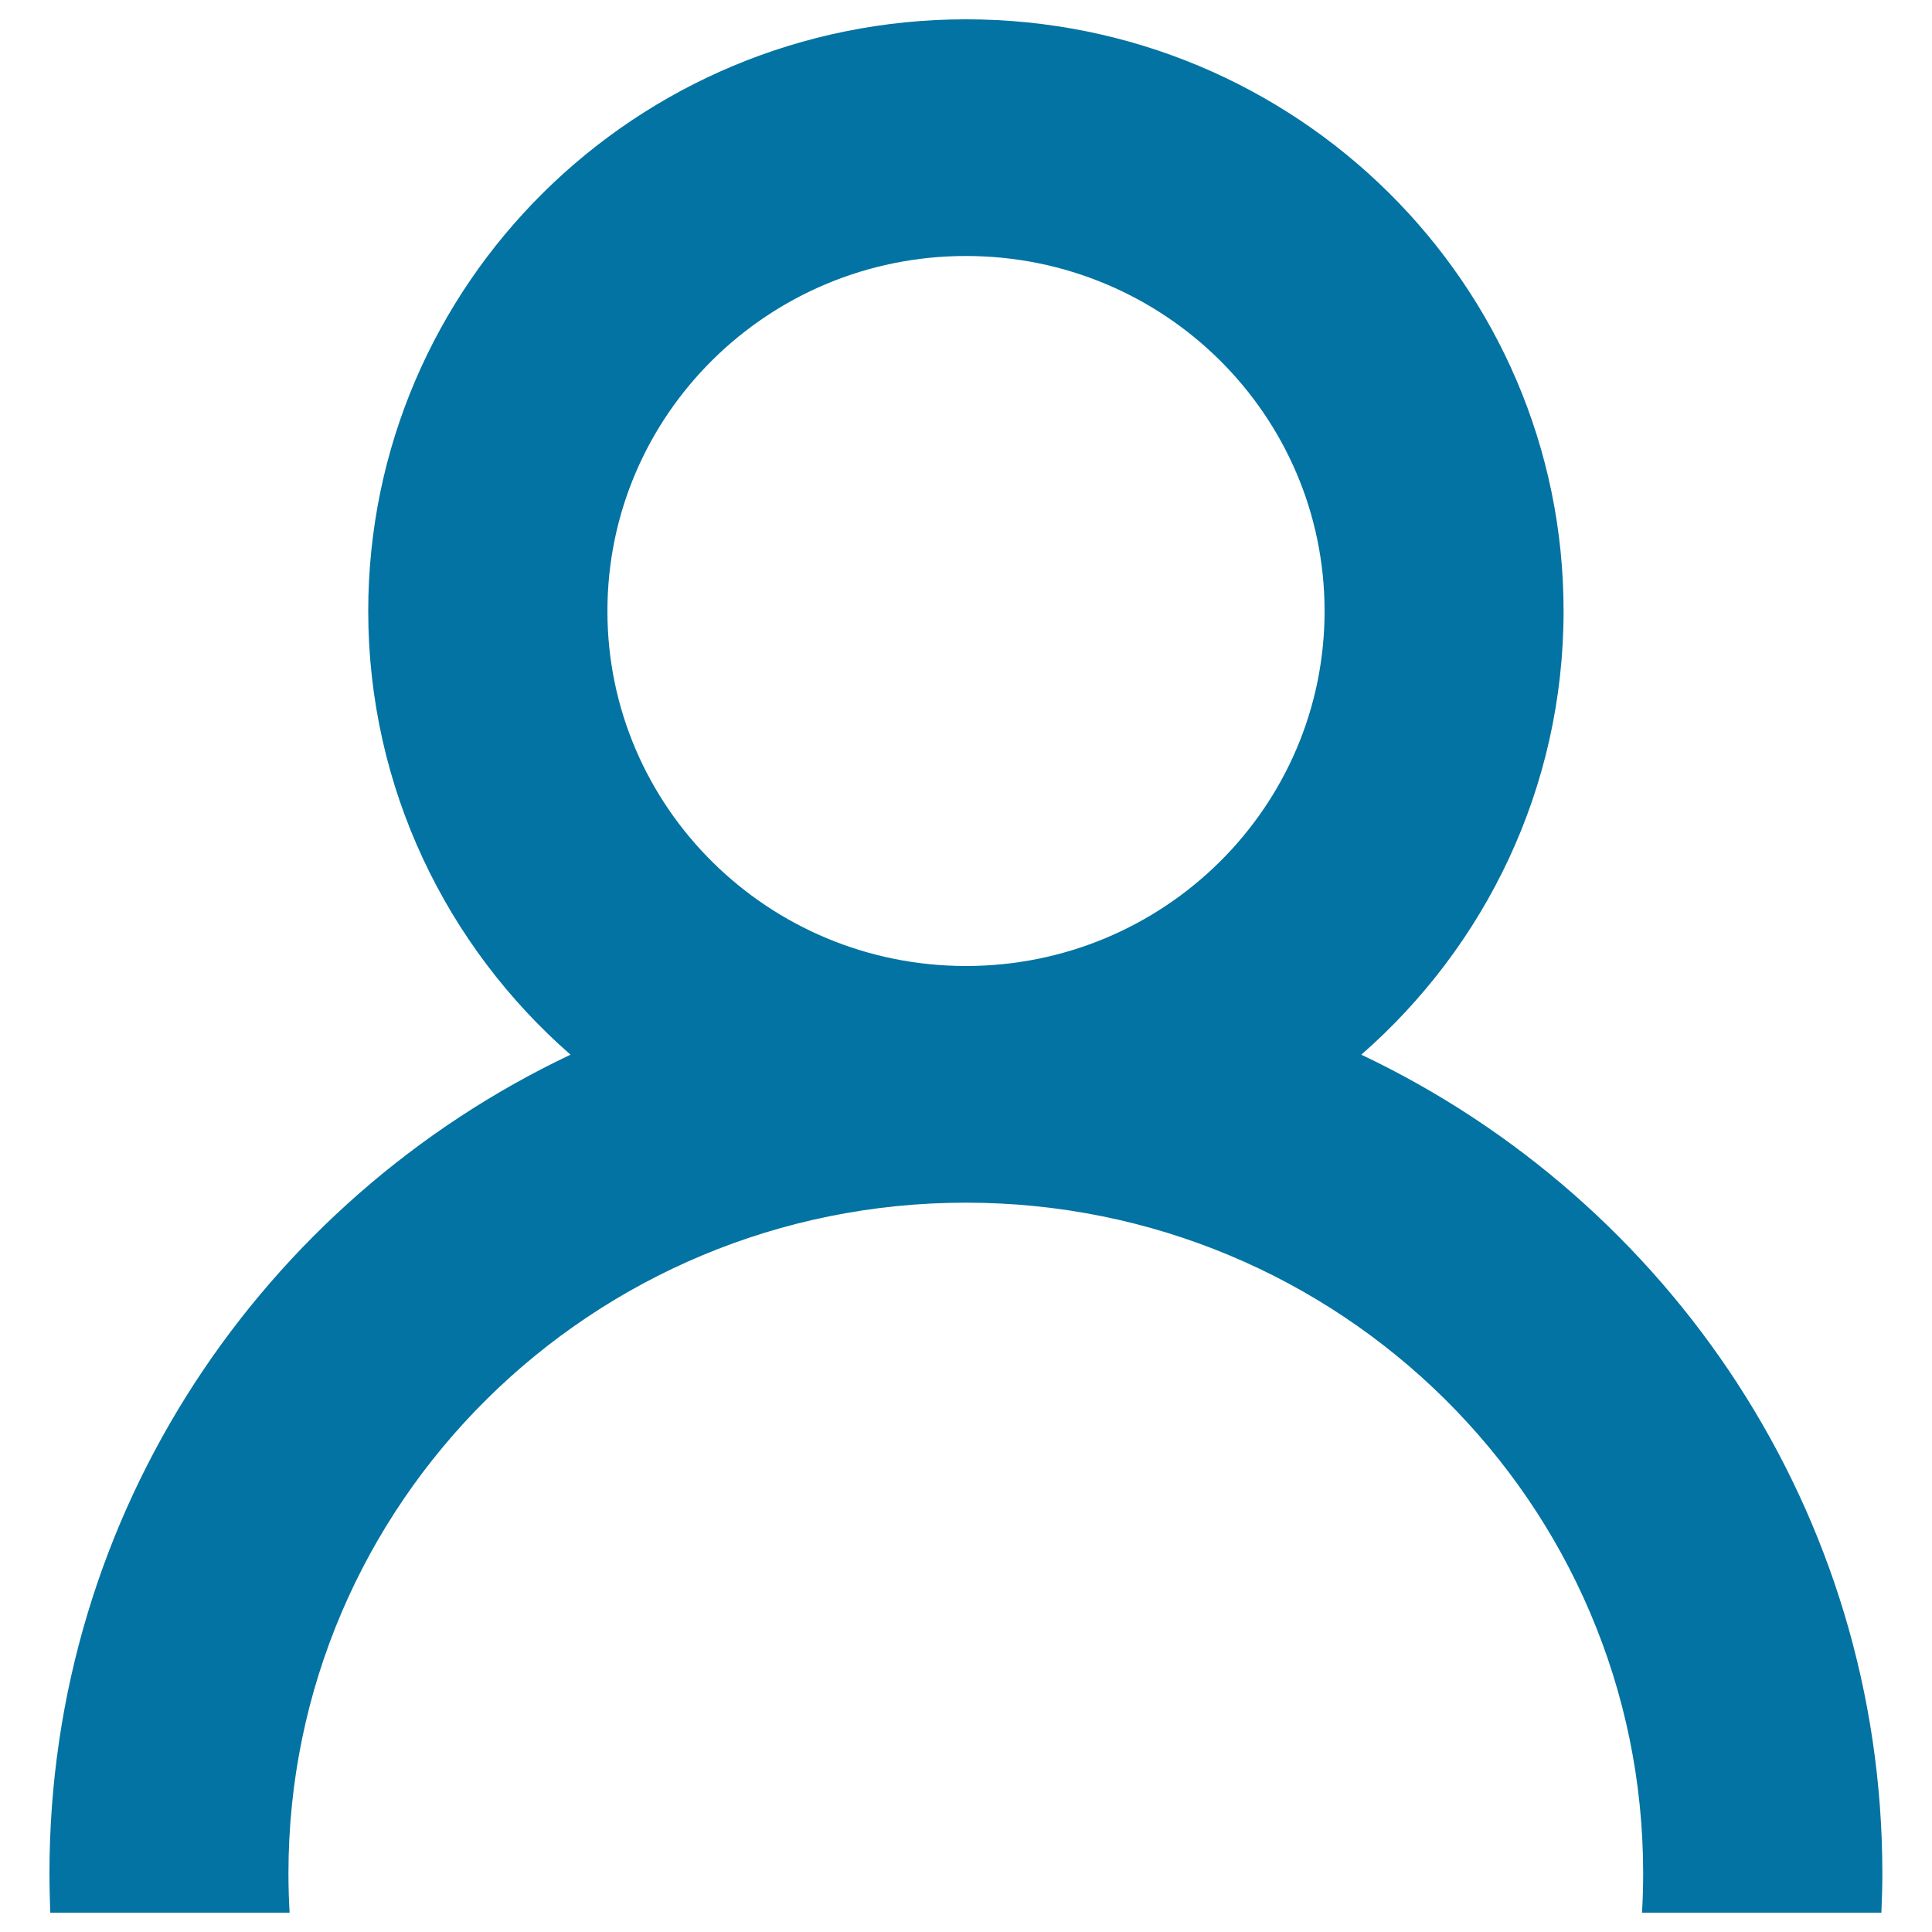 <svg xmlns="http://www.w3.org/2000/svg" viewBox="0 0 1000 1000" style="fill:#0273a2">
<title>NAV My Joys SVG icon</title>
<path d="M149.9,990c-0.4-6.8-0.6-13.6-0.6-20.4c0-191.7,157-347.1,350.6-347.1c193.7,0,350.6,155.4,350.6,347.1c0,6.9-0.2,13.7-0.6,20.4h123.9c0.3-6.8,0.5-13.6,0.5-20.4c0-186.8-110.2-348.1-269.7-423.7c64.2-56.1,104.7-138.2,104.7-229.6C809.4,147.1,670.9,10,500,10c-170.9,0-309.4,137.1-309.4,306.3c0,91.4,40.5,173.5,104.7,229.6C135.8,621.5,25.6,782.8,25.6,969.6c0,6.8,0.2,13.7,0.4,20.4H149.9z M500,132.5c102.5,0,185.6,82.3,185.6,183.8C685.6,417.7,602.5,500,500,500c-102.5,0-185.6-82.3-185.6-183.7C314.4,214.8,397.5,132.5,500,132.5z"/>
</svg>